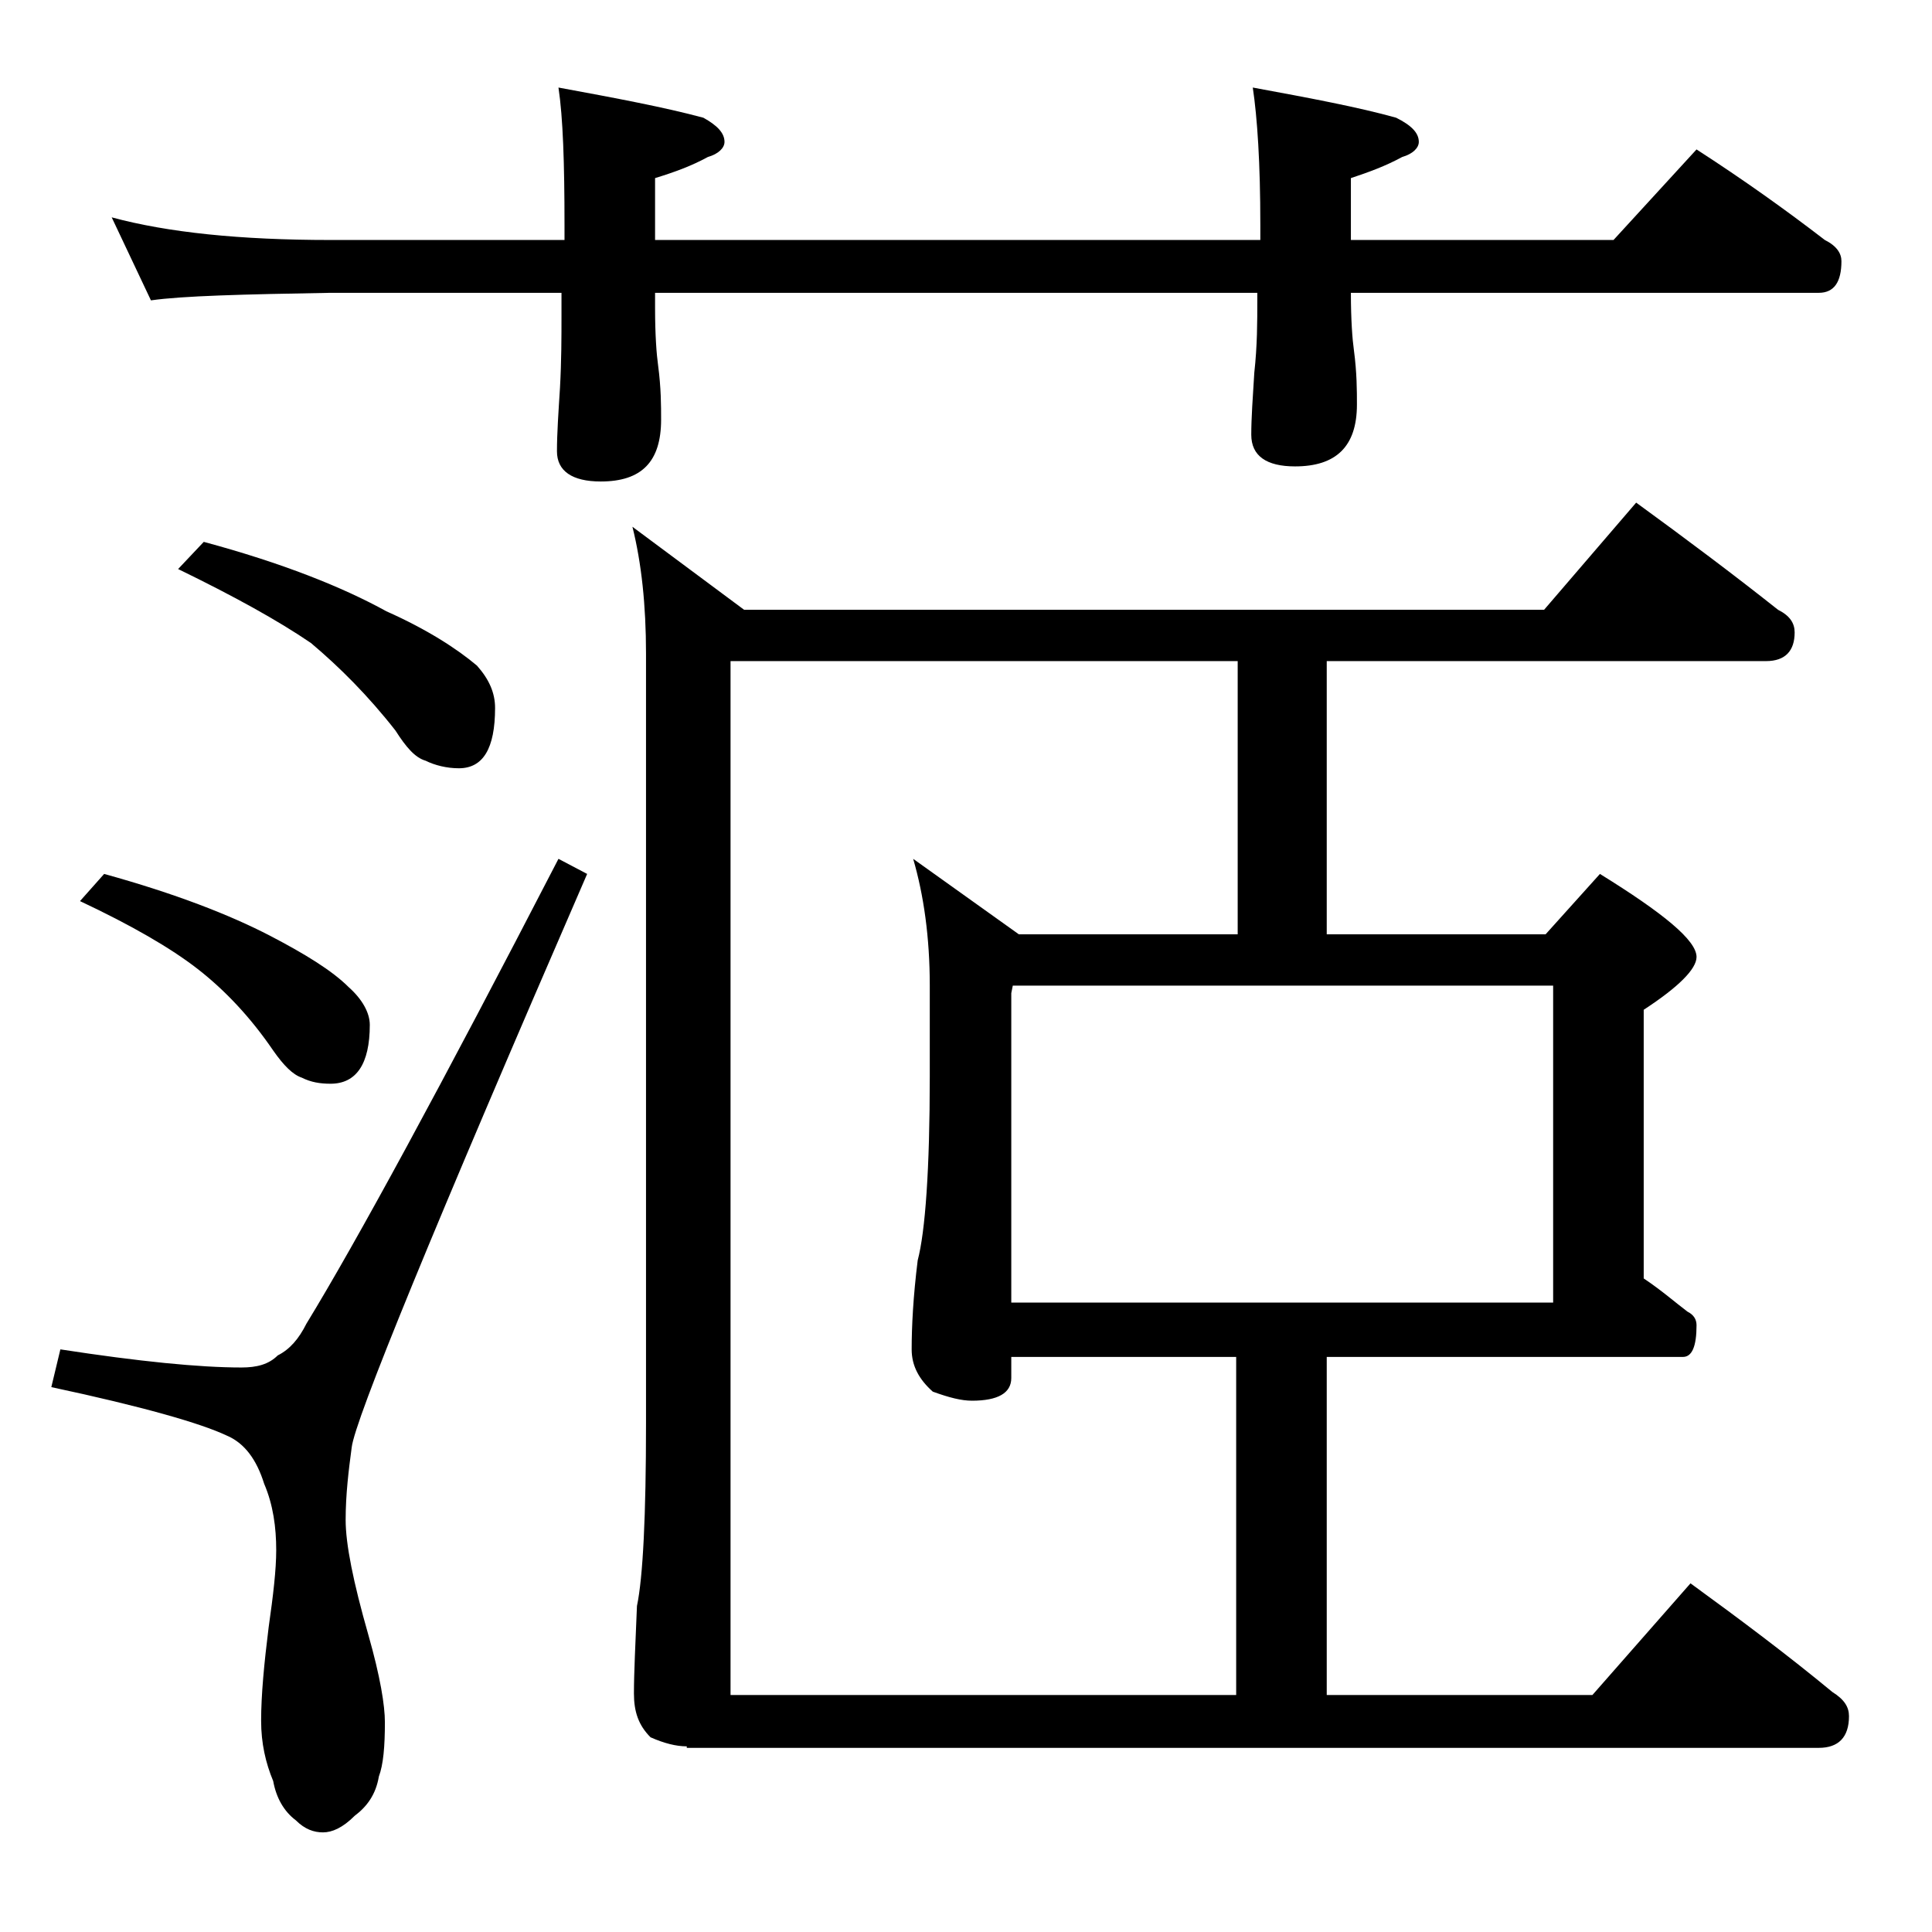 <?xml version="1.0" encoding="utf-8"?>
<!-- Generator: Adobe Illustrator 18.0.0, SVG Export Plug-In . SVG Version: 6.00 Build 0)  -->
<!DOCTYPE svg PUBLIC "-//W3C//DTD SVG 1.1//EN" "http://www.w3.org/Graphics/SVG/1.1/DTD/svg11.dtd">
<svg version="1.1" id="Layer_1" xmlns="http://www.w3.org/2000/svg" xmlns:xlink="http://www.w3.org/1999/xlink" x="0px" y="0px"
	 viewBox="0 0 128 128" enable-background="new 0 0 128 128" xml:space="preserve">
<path d="M37,56.9l1.9,1c-10.2,23.5-15.4,36.2-15.6,38c-0.2,1.5-0.4,3.1-0.4,4.8c0,1.6,0.5,4.1,1.5,7.6c0.8,2.8,1.1,4.7,1.1,5.8
	c0,1.6-0.1,2.8-0.4,3.6c-0.2,1.2-0.8,2-1.6,2.6c-0.8,0.8-1.5,1.1-2.1,1.1c-0.6,0-1.2-0.2-1.8-0.8c-0.8-0.6-1.3-1.5-1.5-2.6
	c-0.5-1.2-0.8-2.5-0.8-4c0-1.7,0.2-3.8,0.5-6.2c0.3-2.1,0.5-3.8,0.5-5.1c0-1.5-0.2-3-0.8-4.4c-0.5-1.6-1.3-2.7-2.5-3.2
	c-1.7-0.8-5.5-1.9-11.6-3.2L4,89.4c5.2,0.8,9.2,1.2,12,1.2c1,0,1.8-0.2,2.4-0.8c0.8-0.4,1.4-1.1,1.9-2.1C23.6,82.3,29.2,72,37,56.9z
	 M6.9,57.9c4.7,1.3,8.3,2.7,11,4.1c2.3,1.2,4.1,2.3,5.2,3.4c0.9,0.8,1.4,1.7,1.4,2.5c0,2.6-0.9,3.9-2.6,3.9c-0.7,0-1.3-0.1-1.9-0.4
	c-0.6-0.2-1.2-0.8-1.9-1.8c-1.5-2.2-3.2-4-5-5.4c-1.8-1.4-4.4-2.9-7.8-4.5L6.9,57.9z M7.4,14.4c3.7,1,8.5,1.5,14.5,1.5h15.5v-1
	c0-4.1-0.1-7.1-0.4-9.1c3.8,0.7,7,1.3,9.6,2c0.9,0.5,1.4,1,1.4,1.6c0,0.4-0.4,0.8-1.1,1c-1.1,0.6-2.2,1-3.5,1.4v4.1h40.1v-1
	c0-4.1-0.2-7.1-0.5-9.1c3.8,0.7,7,1.3,9.5,2c1,0.5,1.5,1,1.5,1.6c0,0.4-0.4,0.8-1.1,1c-1.1,0.6-2.2,1-3.4,1.4v4.1h17.4l5.5-6
	c3.1,2,5.9,4,8.5,6c0.8,0.4,1.1,0.9,1.1,1.4c0,1.4-0.5,2.1-1.5,2.1h-31c0,1.8,0.1,3.1,0.2,3.8c0.2,1.5,0.2,2.7,0.2,3.6
	c0,2.8-1.4,4.1-4.1,4.1c-1.9,0-2.9-0.7-2.9-2.1c0-1.1,0.1-2.5,0.2-4.1c0.2-1.8,0.2-3.4,0.2-4.8v-0.5H43.4v1c0,1.8,0.1,3.1,0.2,3.8
	c0.2,1.5,0.2,2.7,0.2,3.6c0,2.8-1.3,4.1-4,4.1c-1.9,0-2.9-0.7-2.9-2c0-1.2,0.1-2.6,0.2-4.2c0.1-1.8,0.1-3.4,0.1-4.8v-1.5H21.9
	c-5.8,0.1-9.8,0.2-11.9,0.5L7.4,14.4z M13.5,35.9c5.2,1.4,9.2,3,12.1,4.6c2.7,1.2,4.7,2.5,6,3.6c0.8,0.9,1.2,1.8,1.2,2.8
	c0,2.7-0.8,4-2.4,4c-0.8,0-1.6-0.2-2.2-0.5c-0.7-0.2-1.3-0.9-2-2c-1.8-2.3-3.7-4.2-5.6-5.8c-2.2-1.5-5.1-3.1-8.8-4.9L13.5,35.9z
	 M108.4,33.3c3.3,2.4,6.5,4.8,9.4,7.1c0.8,0.4,1.1,0.9,1.1,1.5c0,1.2-0.6,1.9-1.9,1.9H87.9v18.1h14.5l3.6-4c4.2,2.6,6.4,4.4,6.4,5.5
	c0,0.8-1.2,2-3.5,3.5v17.8c1.2,0.8,2.1,1.6,2.9,2.2c0.4,0.2,0.6,0.5,0.6,0.9c0,1.4-0.3,2.1-0.9,2.1H87.9v22.4h17.6l6.5-7.4
	c3.3,2.4,6.5,4.8,9.4,7.2c0.8,0.5,1.1,1,1.1,1.6c0,1.4-0.7,2.1-2,2.1h-75v-0.1c-0.7,0-1.5-0.2-2.4-0.6c-0.8-0.8-1.1-1.7-1.1-2.9
	c0-1.4,0.1-3.3,0.2-5.8c0.4-1.9,0.6-6,0.6-12.1V43.3c0-3.2-0.3-6-0.9-8.4l7.4,5.5h53L108.4,33.3z M48.4,112.3h33.5V89.9H67v1.4
	c0,1-0.9,1.5-2.6,1.5c-0.7,0-1.5-0.2-2.6-0.6c-0.9-0.8-1.4-1.7-1.4-2.8c0-1.5,0.1-3.5,0.4-5.9c0.5-1.9,0.8-6,0.8-12.2v-6
	c0-3.2-0.4-6-1.1-8.4l7,5h14.5V43.8H48.4V112.3z M67,86.3h35.9v-21H67.1L67,65.8V86.3z"/>
</svg>
